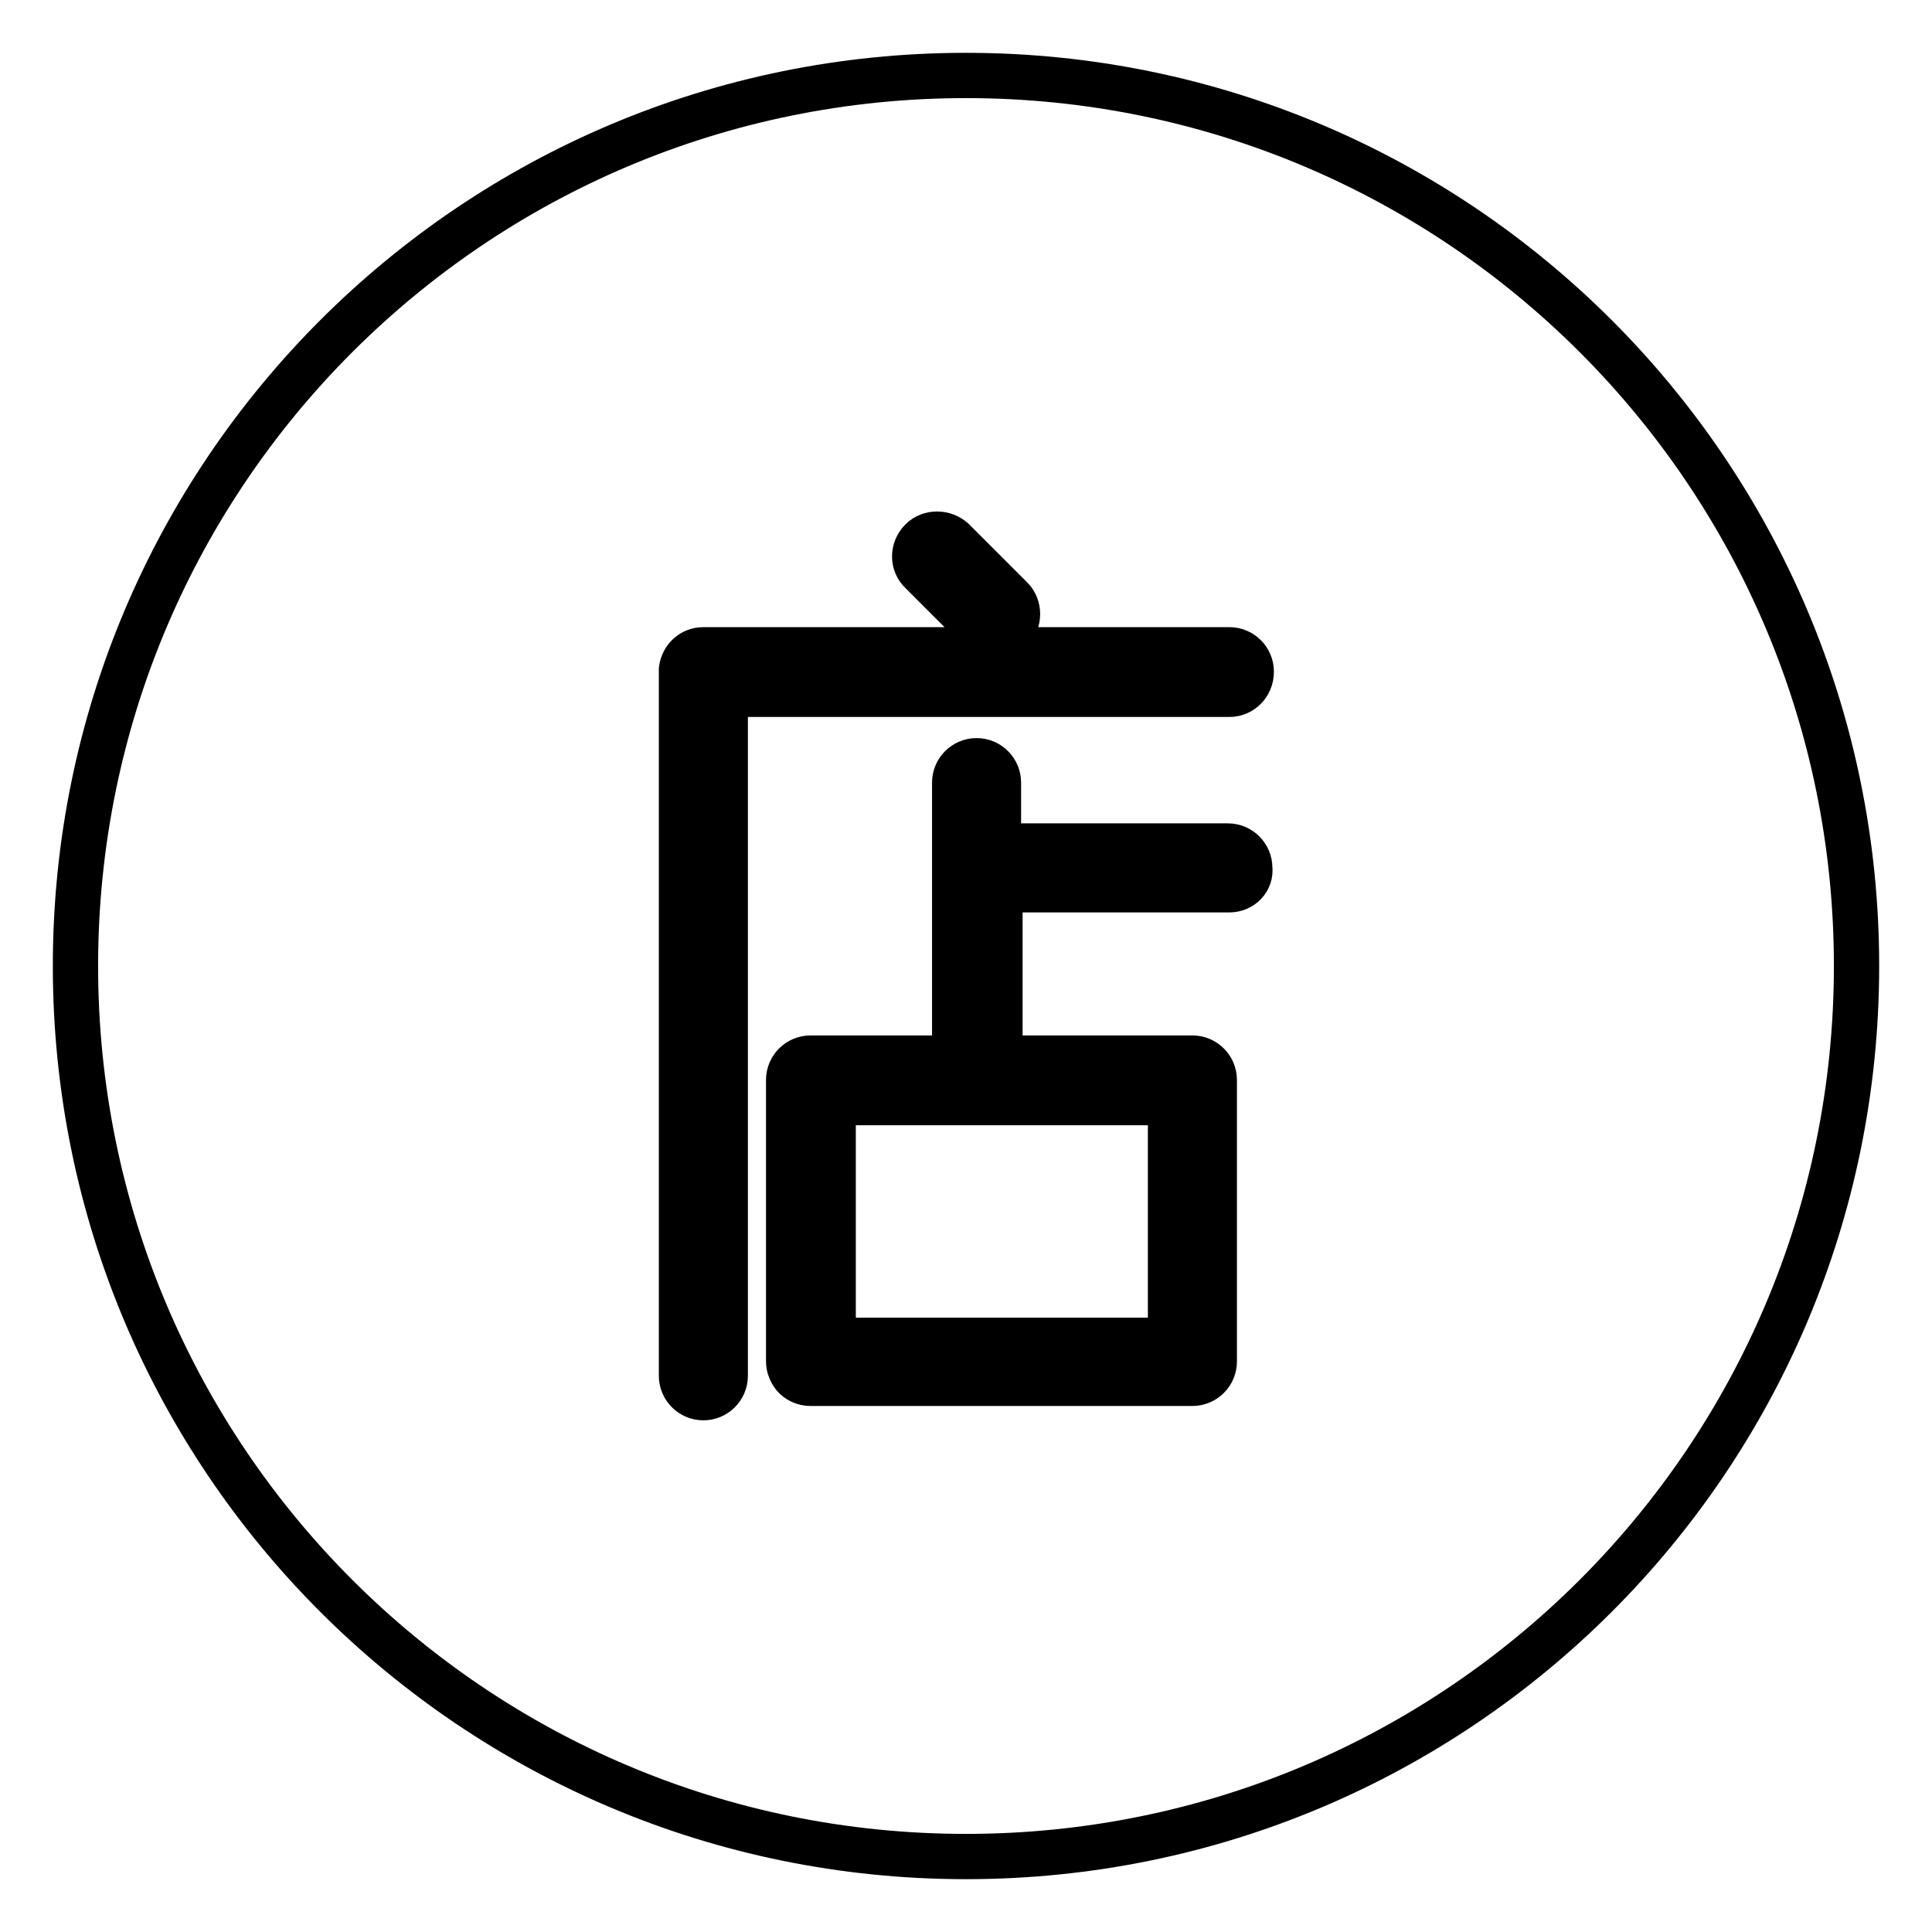 <?xml version="1.0" encoding="utf-8"?>
<!-- Svg Vector Icons : http://www.onlinewebfonts.com/icon -->
<!DOCTYPE svg PUBLIC "-//W3C//DTD SVG 1.1//EN" "http://www.w3.org/Graphics/SVG/1.1/DTD/svg11.dtd">
<svg version="1.1" xmlns="http://www.w3.org/2000/svg" xmlns:xlink="http://www.w3.org/1999/xlink" x="0px" y="0px" viewBox="0 0 256 256" enable-background="new 0 0 256 256" xml:space="preserve">
<g> <path stroke-width="6" fill-opacity="0" stroke="#000000"  d="M110.4,146.1h44.7v31.5h-44.7V146.1z M128,10C62.8,10,10,62.8,10,128c0,65.2,52.8,118,118,118 c65.2,0,118-52.8,118-118C246,62.8,193.2,10,128,10z M122.1,71.6c1.1-1.1,3-1.1,4.2,0l7.7,7.7c1.1,1.1,1.1,3,0,4.2s-3,1.1-4.2,0 l-7.7-7.7C120.9,74.7,120.9,72.8,122.1,71.6z M162.9,117.9h-30.4l0,22.3H158l0,0l0,0c1.6,0,2.9,1.3,2.9,2.9v37.3 c0,1.6-1.3,2.9-2.9,2.9l0,0h0h-50.6c0,0,0,0,0,0c-0.9,0-1.7-0.4-2.2-1c-0.4-0.5-0.7-1.2-0.7-1.9c0,0,0,0,0,0v-37.3v0 c0-1.6,1.3-2.9,2.9-2.9h19.1v-36.5c0-1.6,1.3-2.9,2.9-2.9s2.9,1.3,2.9,2.9v8.4h30.4c1.6,0,2.9,1.3,2.9,2.9 C165.8,116.6,164.5,117.9,162.9,117.9z M162.9,92H96.1v90.3c0,1.6-1.3,2.9-2.9,2.9c-1.6,0-2.9-1.3-2.9-2.9V89c0-0.1,0-0.2,0-0.3 c0.2-1.5,1.4-2.6,2.9-2.6h69.7c1.6,0,2.9,1.3,2.9,2.9C165.8,90.7,164.5,92,162.9,92z"/></g>
</svg>